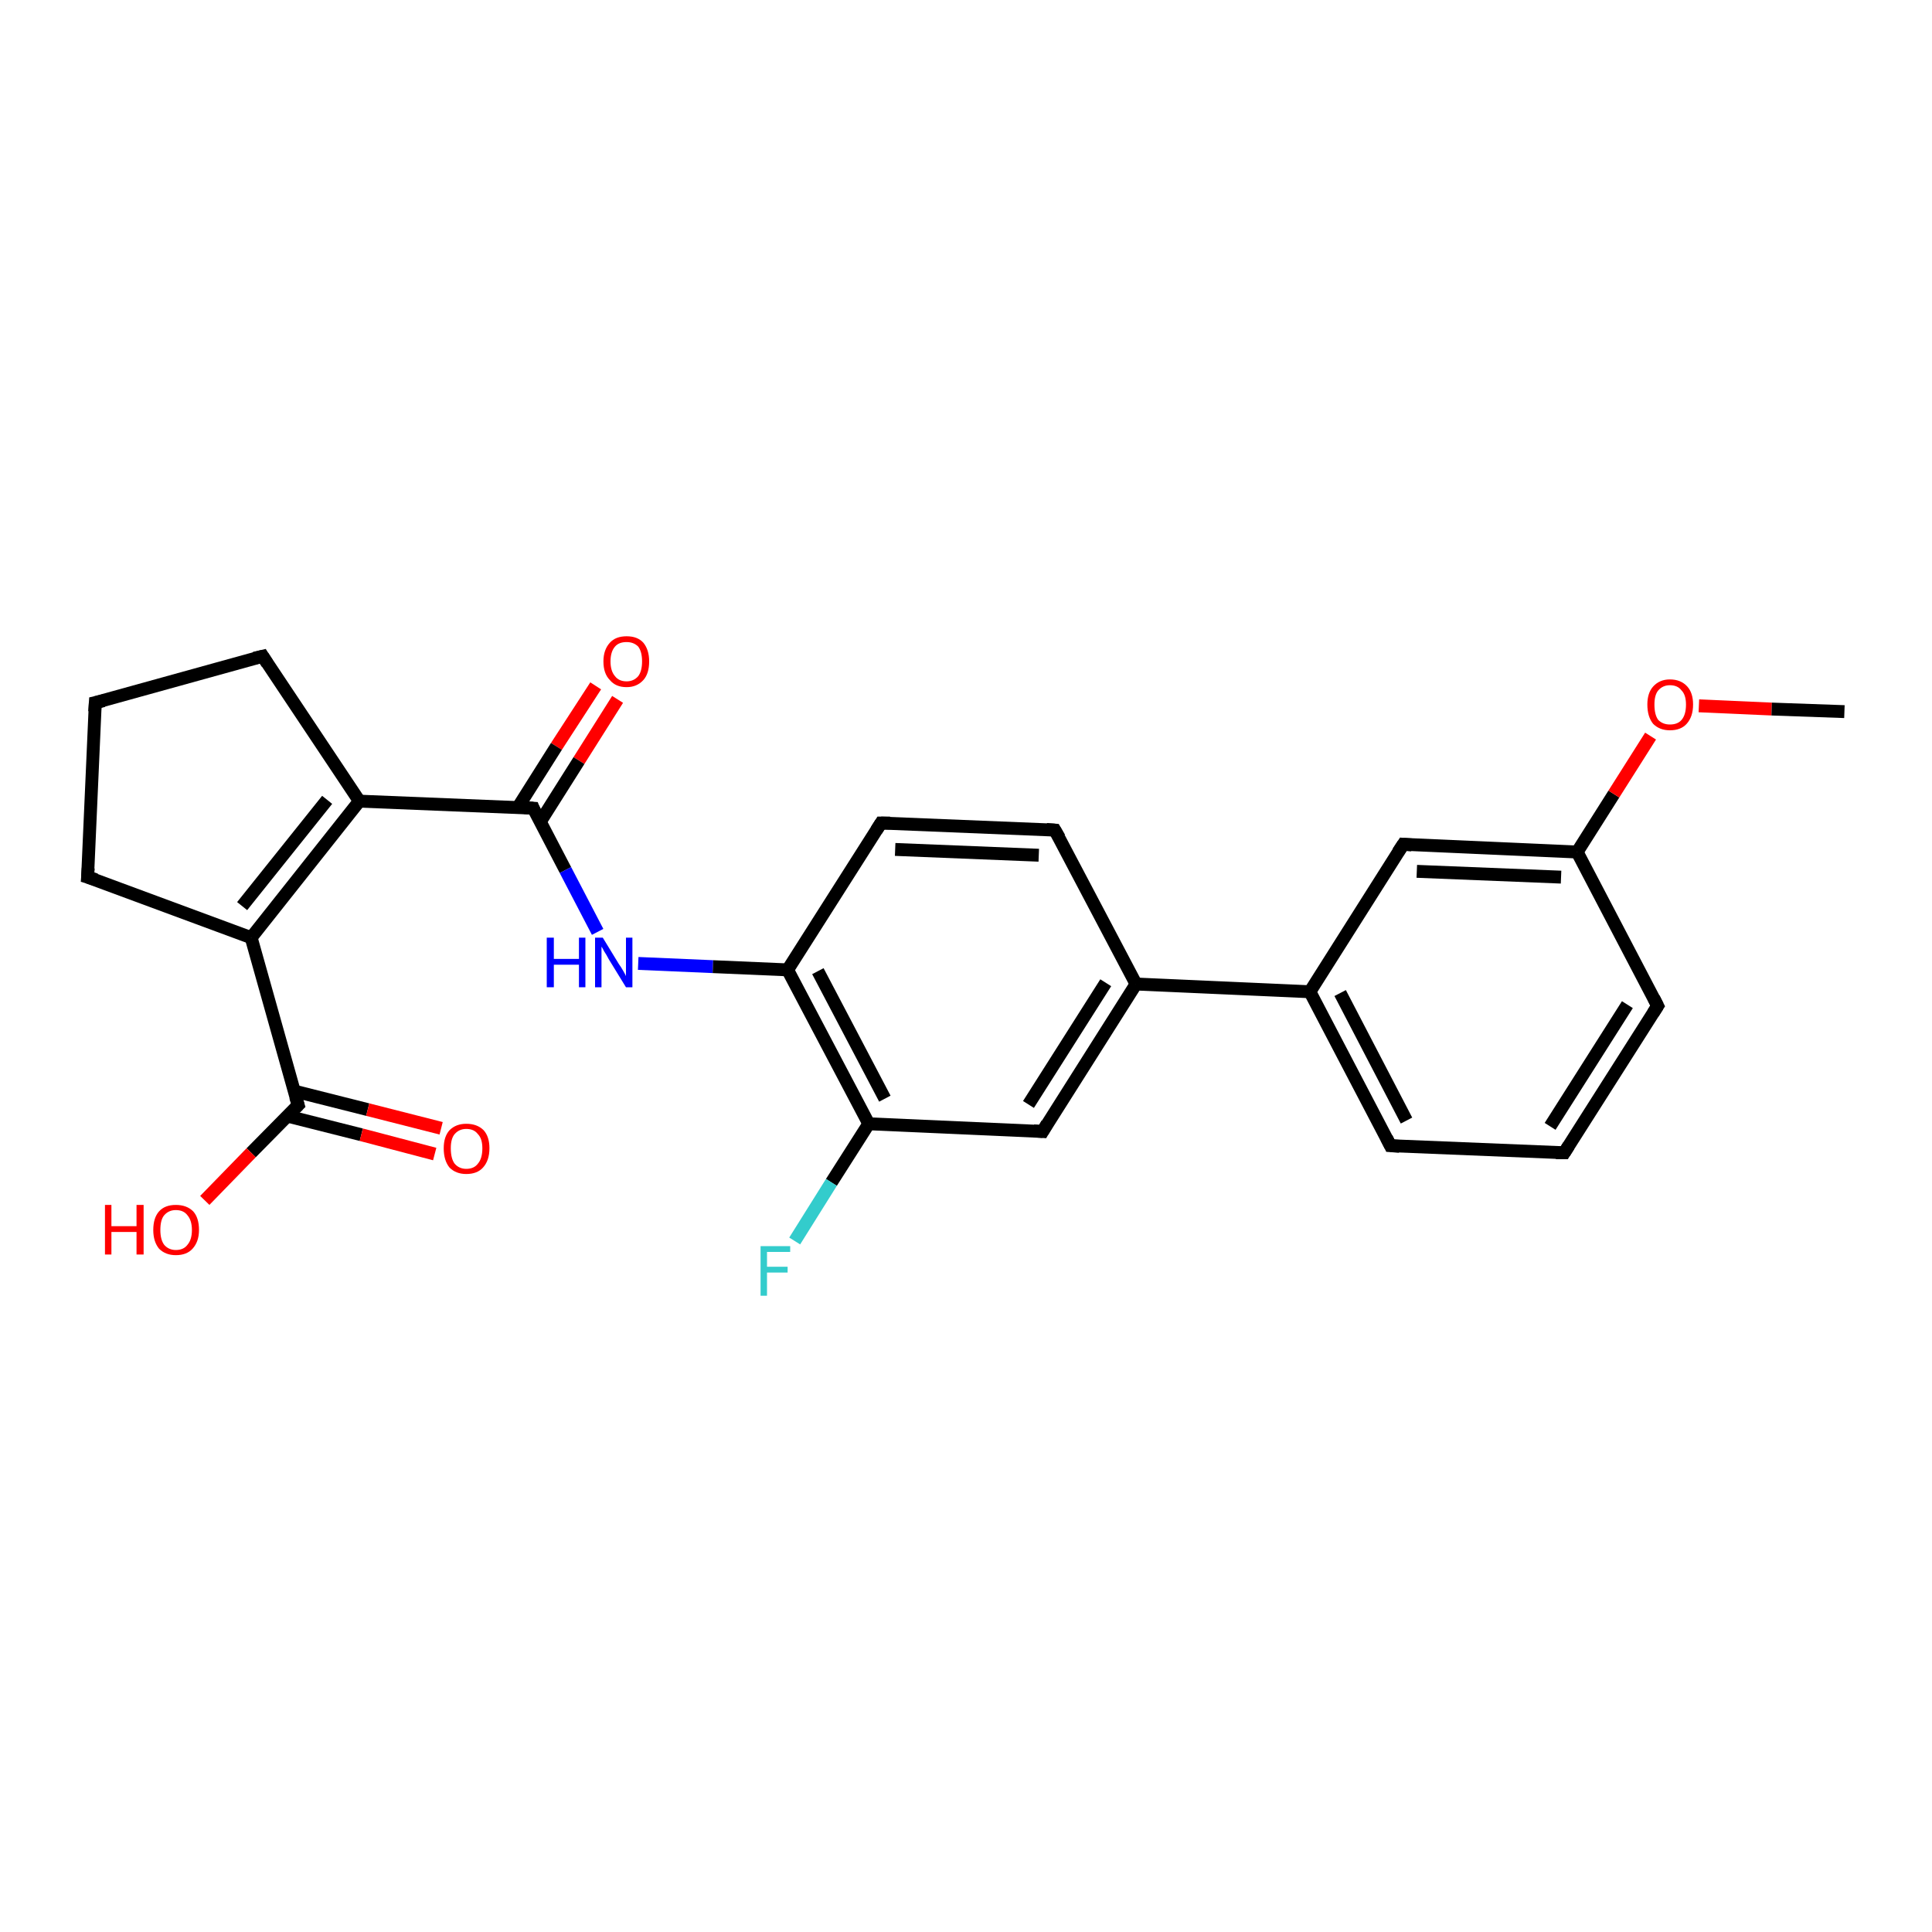 <?xml version='1.0' encoding='iso-8859-1'?>
<svg version='1.1' baseProfile='full'
              xmlns='http://www.w3.org/2000/svg'
                      xmlns:rdkit='http://www.rdkit.org/xml'
                      xmlns:xlink='http://www.w3.org/1999/xlink'
                  xml:space='preserve'
width='300px' height='300px' viewBox='0 0 300 300'>
<!-- END OF HEADER -->
<rect style='opacity:0;fill:#FFFFFF;stroke:none' width='900.0' height='300.0' x='0.0' y='0.0'> </rect>
<path class='bond-0 atom-0 atom-1' d='M 95.9,108.6 L 89.9,118.1' style='fill:none;fill-rule:evenodd;stroke:#FF0000;stroke-width:2.0px;stroke-linecap:butt;stroke-linejoin:miter;stroke-opacity:1' />
<path class='bond-0 atom-0 atom-1' d='M 89.9,118.1 L 83.9,127.6' style='fill:none;fill-rule:evenodd;stroke:#000000;stroke-width:2.0px;stroke-linecap:butt;stroke-linejoin:miter;stroke-opacity:1' />
<path class='bond-0 atom-0 atom-1' d='M 92.5,106.5 L 86.4,115.9' style='fill:none;fill-rule:evenodd;stroke:#FF0000;stroke-width:2.0px;stroke-linecap:butt;stroke-linejoin:miter;stroke-opacity:1' />
<path class='bond-0 atom-0 atom-1' d='M 86.4,115.9 L 80.4,125.4' style='fill:none;fill-rule:evenodd;stroke:#000000;stroke-width:2.0px;stroke-linecap:butt;stroke-linejoin:miter;stroke-opacity:1' />
<path class='bond-1 atom-1 atom-2' d='M 82.8,125.5 L 55.8,124.4' style='fill:none;fill-rule:evenodd;stroke:#000000;stroke-width:2.0px;stroke-linecap:butt;stroke-linejoin:miter;stroke-opacity:1' />
<path class='bond-2 atom-2 atom-3' d='M 55.8,124.4 L 39.0,145.6' style='fill:none;fill-rule:evenodd;stroke:#000000;stroke-width:2.0px;stroke-linecap:butt;stroke-linejoin:miter;stroke-opacity:1' />
<path class='bond-2 atom-2 atom-3' d='M 50.8,124.2 L 37.6,140.7' style='fill:none;fill-rule:evenodd;stroke:#000000;stroke-width:2.0px;stroke-linecap:butt;stroke-linejoin:miter;stroke-opacity:1' />
<path class='bond-3 atom-3 atom-4' d='M 39.0,145.6 L 46.3,171.6' style='fill:none;fill-rule:evenodd;stroke:#000000;stroke-width:2.0px;stroke-linecap:butt;stroke-linejoin:miter;stroke-opacity:1' />
<path class='bond-4 atom-4 atom-5' d='M 46.3,171.6 L 39.0,179.0' style='fill:none;fill-rule:evenodd;stroke:#000000;stroke-width:2.0px;stroke-linecap:butt;stroke-linejoin:miter;stroke-opacity:1' />
<path class='bond-4 atom-4 atom-5' d='M 39.0,179.0 L 31.8,186.4' style='fill:none;fill-rule:evenodd;stroke:#FF0000;stroke-width:2.0px;stroke-linecap:butt;stroke-linejoin:miter;stroke-opacity:1' />
<path class='bond-5 atom-4 atom-6' d='M 44.6,173.3 L 56.1,176.2' style='fill:none;fill-rule:evenodd;stroke:#000000;stroke-width:2.0px;stroke-linecap:butt;stroke-linejoin:miter;stroke-opacity:1' />
<path class='bond-5 atom-4 atom-6' d='M 56.1,176.2 L 67.5,179.2' style='fill:none;fill-rule:evenodd;stroke:#FF0000;stroke-width:2.0px;stroke-linecap:butt;stroke-linejoin:miter;stroke-opacity:1' />
<path class='bond-5 atom-4 atom-6' d='M 45.6,169.4 L 57.1,172.3' style='fill:none;fill-rule:evenodd;stroke:#000000;stroke-width:2.0px;stroke-linecap:butt;stroke-linejoin:miter;stroke-opacity:1' />
<path class='bond-5 atom-4 atom-6' d='M 57.1,172.3 L 68.5,175.2' style='fill:none;fill-rule:evenodd;stroke:#FF0000;stroke-width:2.0px;stroke-linecap:butt;stroke-linejoin:miter;stroke-opacity:1' />
<path class='bond-6 atom-3 atom-7' d='M 39.0,145.6 L 13.6,136.2' style='fill:none;fill-rule:evenodd;stroke:#000000;stroke-width:2.0px;stroke-linecap:butt;stroke-linejoin:miter;stroke-opacity:1' />
<path class='bond-7 atom-7 atom-8' d='M 13.6,136.2 L 14.8,109.1' style='fill:none;fill-rule:evenodd;stroke:#000000;stroke-width:2.0px;stroke-linecap:butt;stroke-linejoin:miter;stroke-opacity:1' />
<path class='bond-8 atom-8 atom-9' d='M 14.8,109.1 L 40.8,101.9' style='fill:none;fill-rule:evenodd;stroke:#000000;stroke-width:2.0px;stroke-linecap:butt;stroke-linejoin:miter;stroke-opacity:1' />
<path class='bond-9 atom-1 atom-10' d='M 82.8,125.5 L 87.8,135.1' style='fill:none;fill-rule:evenodd;stroke:#000000;stroke-width:2.0px;stroke-linecap:butt;stroke-linejoin:miter;stroke-opacity:1' />
<path class='bond-9 atom-1 atom-10' d='M 87.8,135.1 L 92.8,144.7' style='fill:none;fill-rule:evenodd;stroke:#0000FF;stroke-width:2.0px;stroke-linecap:butt;stroke-linejoin:miter;stroke-opacity:1' />
<path class='bond-10 atom-10 atom-11' d='M 99.1,149.6 L 110.7,150.1' style='fill:none;fill-rule:evenodd;stroke:#0000FF;stroke-width:2.0px;stroke-linecap:butt;stroke-linejoin:miter;stroke-opacity:1' />
<path class='bond-10 atom-10 atom-11' d='M 110.7,150.1 L 122.3,150.6' style='fill:none;fill-rule:evenodd;stroke:#000000;stroke-width:2.0px;stroke-linecap:butt;stroke-linejoin:miter;stroke-opacity:1' />
<path class='bond-11 atom-11 atom-12' d='M 122.3,150.6 L 134.9,174.5' style='fill:none;fill-rule:evenodd;stroke:#000000;stroke-width:2.0px;stroke-linecap:butt;stroke-linejoin:miter;stroke-opacity:1' />
<path class='bond-11 atom-11 atom-12' d='M 127.0,150.8 L 137.4,170.6' style='fill:none;fill-rule:evenodd;stroke:#000000;stroke-width:2.0px;stroke-linecap:butt;stroke-linejoin:miter;stroke-opacity:1' />
<path class='bond-12 atom-12 atom-13' d='M 134.9,174.5 L 129.1,183.6' style='fill:none;fill-rule:evenodd;stroke:#000000;stroke-width:2.0px;stroke-linecap:butt;stroke-linejoin:miter;stroke-opacity:1' />
<path class='bond-12 atom-12 atom-13' d='M 129.1,183.6 L 123.4,192.7' style='fill:none;fill-rule:evenodd;stroke:#33CCCC;stroke-width:2.0px;stroke-linecap:butt;stroke-linejoin:miter;stroke-opacity:1' />
<path class='bond-13 atom-12 atom-14' d='M 134.9,174.5 L 161.9,175.7' style='fill:none;fill-rule:evenodd;stroke:#000000;stroke-width:2.0px;stroke-linecap:butt;stroke-linejoin:miter;stroke-opacity:1' />
<path class='bond-14 atom-14 atom-15' d='M 161.9,175.7 L 176.4,152.8' style='fill:none;fill-rule:evenodd;stroke:#000000;stroke-width:2.0px;stroke-linecap:butt;stroke-linejoin:miter;stroke-opacity:1' />
<path class='bond-14 atom-14 atom-15' d='M 159.7,171.5 L 171.7,152.6' style='fill:none;fill-rule:evenodd;stroke:#000000;stroke-width:2.0px;stroke-linecap:butt;stroke-linejoin:miter;stroke-opacity:1' />
<path class='bond-15 atom-15 atom-16' d='M 176.4,152.8 L 203.4,154.0' style='fill:none;fill-rule:evenodd;stroke:#000000;stroke-width:2.0px;stroke-linecap:butt;stroke-linejoin:miter;stroke-opacity:1' />
<path class='bond-16 atom-16 atom-17' d='M 203.4,154.0 L 215.9,177.9' style='fill:none;fill-rule:evenodd;stroke:#000000;stroke-width:2.0px;stroke-linecap:butt;stroke-linejoin:miter;stroke-opacity:1' />
<path class='bond-16 atom-16 atom-17' d='M 208.1,154.2 L 218.4,174.0' style='fill:none;fill-rule:evenodd;stroke:#000000;stroke-width:2.0px;stroke-linecap:butt;stroke-linejoin:miter;stroke-opacity:1' />
<path class='bond-17 atom-17 atom-18' d='M 215.9,177.9 L 242.9,179.0' style='fill:none;fill-rule:evenodd;stroke:#000000;stroke-width:2.0px;stroke-linecap:butt;stroke-linejoin:miter;stroke-opacity:1' />
<path class='bond-18 atom-18 atom-19' d='M 242.9,179.0 L 257.4,156.2' style='fill:none;fill-rule:evenodd;stroke:#000000;stroke-width:2.0px;stroke-linecap:butt;stroke-linejoin:miter;stroke-opacity:1' />
<path class='bond-18 atom-18 atom-19' d='M 240.7,174.9 L 252.7,156.0' style='fill:none;fill-rule:evenodd;stroke:#000000;stroke-width:2.0px;stroke-linecap:butt;stroke-linejoin:miter;stroke-opacity:1' />
<path class='bond-19 atom-19 atom-20' d='M 257.4,156.2 L 244.9,132.3' style='fill:none;fill-rule:evenodd;stroke:#000000;stroke-width:2.0px;stroke-linecap:butt;stroke-linejoin:miter;stroke-opacity:1' />
<path class='bond-20 atom-20 atom-21' d='M 244.9,132.3 L 250.6,123.3' style='fill:none;fill-rule:evenodd;stroke:#000000;stroke-width:2.0px;stroke-linecap:butt;stroke-linejoin:miter;stroke-opacity:1' />
<path class='bond-20 atom-20 atom-21' d='M 250.6,123.3 L 256.3,114.3' style='fill:none;fill-rule:evenodd;stroke:#FF0000;stroke-width:2.0px;stroke-linecap:butt;stroke-linejoin:miter;stroke-opacity:1' />
<path class='bond-21 atom-21 atom-22' d='M 263.8,109.6 L 275.1,110.1' style='fill:none;fill-rule:evenodd;stroke:#FF0000;stroke-width:2.0px;stroke-linecap:butt;stroke-linejoin:miter;stroke-opacity:1' />
<path class='bond-21 atom-21 atom-22' d='M 275.1,110.1 L 286.4,110.5' style='fill:none;fill-rule:evenodd;stroke:#000000;stroke-width:2.0px;stroke-linecap:butt;stroke-linejoin:miter;stroke-opacity:1' />
<path class='bond-22 atom-20 atom-23' d='M 244.9,132.3 L 217.9,131.1' style='fill:none;fill-rule:evenodd;stroke:#000000;stroke-width:2.0px;stroke-linecap:butt;stroke-linejoin:miter;stroke-opacity:1' />
<path class='bond-22 atom-20 atom-23' d='M 242.4,136.2 L 220.0,135.3' style='fill:none;fill-rule:evenodd;stroke:#000000;stroke-width:2.0px;stroke-linecap:butt;stroke-linejoin:miter;stroke-opacity:1' />
<path class='bond-23 atom-15 atom-24' d='M 176.4,152.8 L 163.8,128.9' style='fill:none;fill-rule:evenodd;stroke:#000000;stroke-width:2.0px;stroke-linecap:butt;stroke-linejoin:miter;stroke-opacity:1' />
<path class='bond-24 atom-24 atom-25' d='M 163.8,128.9 L 136.8,127.8' style='fill:none;fill-rule:evenodd;stroke:#000000;stroke-width:2.0px;stroke-linecap:butt;stroke-linejoin:miter;stroke-opacity:1' />
<path class='bond-24 atom-24 atom-25' d='M 161.3,132.8 L 139.0,131.9' style='fill:none;fill-rule:evenodd;stroke:#000000;stroke-width:2.0px;stroke-linecap:butt;stroke-linejoin:miter;stroke-opacity:1' />
<path class='bond-25 atom-9 atom-2' d='M 40.8,101.9 L 55.8,124.4' style='fill:none;fill-rule:evenodd;stroke:#000000;stroke-width:2.0px;stroke-linecap:butt;stroke-linejoin:miter;stroke-opacity:1' />
<path class='bond-26 atom-25 atom-11' d='M 136.8,127.8 L 122.3,150.6' style='fill:none;fill-rule:evenodd;stroke:#000000;stroke-width:2.0px;stroke-linecap:butt;stroke-linejoin:miter;stroke-opacity:1' />
<path class='bond-27 atom-23 atom-16' d='M 217.9,131.1 L 203.4,154.0' style='fill:none;fill-rule:evenodd;stroke:#000000;stroke-width:2.0px;stroke-linecap:butt;stroke-linejoin:miter;stroke-opacity:1' />
<path d='M 81.4,125.4 L 82.8,125.5 L 83.0,126.0' style='fill:none;stroke:#000000;stroke-width:2.0px;stroke-linecap:butt;stroke-linejoin:miter;stroke-opacity:1;' />
<path d='M 45.9,170.3 L 46.3,171.6 L 45.9,172.0' style='fill:none;stroke:#000000;stroke-width:2.0px;stroke-linecap:butt;stroke-linejoin:miter;stroke-opacity:1;' />
<path d='M 14.9,136.6 L 13.6,136.2 L 13.7,134.8' style='fill:none;stroke:#000000;stroke-width:2.0px;stroke-linecap:butt;stroke-linejoin:miter;stroke-opacity:1;' />
<path d='M 14.7,110.5 L 14.8,109.1 L 16.1,108.8' style='fill:none;stroke:#000000;stroke-width:2.0px;stroke-linecap:butt;stroke-linejoin:miter;stroke-opacity:1;' />
<path d='M 39.5,102.2 L 40.8,101.9 L 41.5,103.0' style='fill:none;stroke:#000000;stroke-width:2.0px;stroke-linecap:butt;stroke-linejoin:miter;stroke-opacity:1;' />
<path d='M 160.5,175.6 L 161.9,175.7 L 162.6,174.5' style='fill:none;stroke:#000000;stroke-width:2.0px;stroke-linecap:butt;stroke-linejoin:miter;stroke-opacity:1;' />
<path d='M 215.3,176.7 L 215.9,177.9 L 217.3,178.0' style='fill:none;stroke:#000000;stroke-width:2.0px;stroke-linecap:butt;stroke-linejoin:miter;stroke-opacity:1;' />
<path d='M 241.6,179.0 L 242.9,179.0 L 243.6,177.9' style='fill:none;stroke:#000000;stroke-width:2.0px;stroke-linecap:butt;stroke-linejoin:miter;stroke-opacity:1;' />
<path d='M 256.7,157.3 L 257.4,156.2 L 256.8,155.0' style='fill:none;stroke:#000000;stroke-width:2.0px;stroke-linecap:butt;stroke-linejoin:miter;stroke-opacity:1;' />
<path d='M 219.2,131.2 L 217.9,131.1 L 217.1,132.3' style='fill:none;stroke:#000000;stroke-width:2.0px;stroke-linecap:butt;stroke-linejoin:miter;stroke-opacity:1;' />
<path d='M 164.5,130.1 L 163.8,128.9 L 162.5,128.8' style='fill:none;stroke:#000000;stroke-width:2.0px;stroke-linecap:butt;stroke-linejoin:miter;stroke-opacity:1;' />
<path d='M 138.2,127.8 L 136.8,127.8 L 136.1,128.9' style='fill:none;stroke:#000000;stroke-width:2.0px;stroke-linecap:butt;stroke-linejoin:miter;stroke-opacity:1;' />
<path class='atom-0' d='M 93.7 102.7
Q 93.7 100.9, 94.7 99.8
Q 95.6 98.8, 97.3 98.8
Q 99.0 98.8, 99.9 99.8
Q 100.8 100.9, 100.8 102.7
Q 100.8 104.6, 99.9 105.6
Q 98.9 106.7, 97.3 106.7
Q 95.6 106.7, 94.7 105.6
Q 93.7 104.6, 93.7 102.7
M 97.3 105.8
Q 98.4 105.8, 99.1 105.0
Q 99.7 104.2, 99.7 102.7
Q 99.7 101.2, 99.1 100.4
Q 98.4 99.7, 97.3 99.7
Q 96.1 99.7, 95.5 100.4
Q 94.8 101.2, 94.8 102.7
Q 94.8 104.2, 95.5 105.0
Q 96.1 105.8, 97.3 105.8
' fill='#FF0000'/>
<path class='atom-5' d='M 16.3 187.1
L 17.3 187.1
L 17.3 190.4
L 21.2 190.4
L 21.2 187.1
L 22.3 187.1
L 22.3 194.8
L 21.2 194.8
L 21.2 191.3
L 17.3 191.3
L 17.3 194.8
L 16.3 194.8
L 16.3 187.1
' fill='#FF0000'/>
<path class='atom-5' d='M 23.8 191.0
Q 23.8 189.1, 24.7 188.1
Q 25.6 187.1, 27.3 187.1
Q 29.0 187.1, 30.0 188.1
Q 30.9 189.1, 30.9 191.0
Q 30.9 192.8, 29.9 193.9
Q 29.0 194.9, 27.3 194.9
Q 25.7 194.9, 24.7 193.9
Q 23.8 192.8, 23.8 191.0
M 27.3 194.1
Q 28.5 194.1, 29.1 193.3
Q 29.8 192.5, 29.8 191.0
Q 29.8 189.5, 29.1 188.7
Q 28.5 187.9, 27.3 187.9
Q 26.2 187.9, 25.5 188.7
Q 24.9 189.4, 24.9 191.0
Q 24.9 192.5, 25.5 193.3
Q 26.2 194.1, 27.3 194.1
' fill='#FF0000'/>
<path class='atom-6' d='M 68.9 178.3
Q 68.9 176.5, 69.8 175.5
Q 70.8 174.5, 72.4 174.5
Q 74.1 174.5, 75.1 175.5
Q 76.0 176.5, 76.0 178.3
Q 76.0 180.2, 75.0 181.3
Q 74.1 182.3, 72.4 182.3
Q 70.8 182.3, 69.8 181.3
Q 68.9 180.2, 68.9 178.3
M 72.4 181.5
Q 73.6 181.5, 74.2 180.7
Q 74.9 179.9, 74.9 178.3
Q 74.9 176.8, 74.2 176.1
Q 73.6 175.3, 72.4 175.3
Q 71.3 175.3, 70.6 176.1
Q 70.0 176.8, 70.0 178.3
Q 70.0 179.9, 70.6 180.7
Q 71.3 181.5, 72.4 181.5
' fill='#FF0000'/>
<path class='atom-10' d='M 84.9 145.6
L 86.0 145.6
L 86.0 148.9
L 89.9 148.9
L 89.9 145.6
L 90.9 145.6
L 90.9 153.3
L 89.9 153.3
L 89.9 149.8
L 86.0 149.8
L 86.0 153.3
L 84.9 153.3
L 84.9 145.6
' fill='#0000FF'/>
<path class='atom-10' d='M 93.6 145.6
L 96.1 149.7
Q 96.4 150.1, 96.8 150.8
Q 97.2 151.5, 97.2 151.6
L 97.2 145.6
L 98.2 145.6
L 98.2 153.3
L 97.2 153.3
L 94.5 148.9
Q 94.2 148.3, 93.8 147.7
Q 93.5 147.1, 93.4 147.0
L 93.4 153.3
L 92.4 153.3
L 92.4 145.6
L 93.6 145.6
' fill='#0000FF'/>
<path class='atom-13' d='M 118.1 193.5
L 122.7 193.5
L 122.7 194.4
L 119.1 194.4
L 119.1 196.7
L 122.3 196.7
L 122.3 197.6
L 119.1 197.6
L 119.1 201.2
L 118.1 201.2
L 118.1 193.5
' fill='#33CCCC'/>
<path class='atom-21' d='M 255.8 109.4
Q 255.8 107.6, 256.7 106.6
Q 257.7 105.5, 259.3 105.5
Q 261.0 105.5, 262.0 106.6
Q 262.9 107.6, 262.9 109.4
Q 262.9 111.3, 261.9 112.4
Q 261.0 113.4, 259.3 113.4
Q 257.7 113.4, 256.7 112.4
Q 255.8 111.3, 255.8 109.4
M 259.3 112.5
Q 260.5 112.5, 261.1 111.8
Q 261.8 111.0, 261.8 109.4
Q 261.8 107.9, 261.1 107.2
Q 260.5 106.4, 259.3 106.4
Q 258.2 106.4, 257.5 107.2
Q 256.9 107.9, 256.9 109.4
Q 256.9 111.0, 257.5 111.8
Q 258.2 112.5, 259.3 112.5
' fill='#FF0000'/>
</svg>
